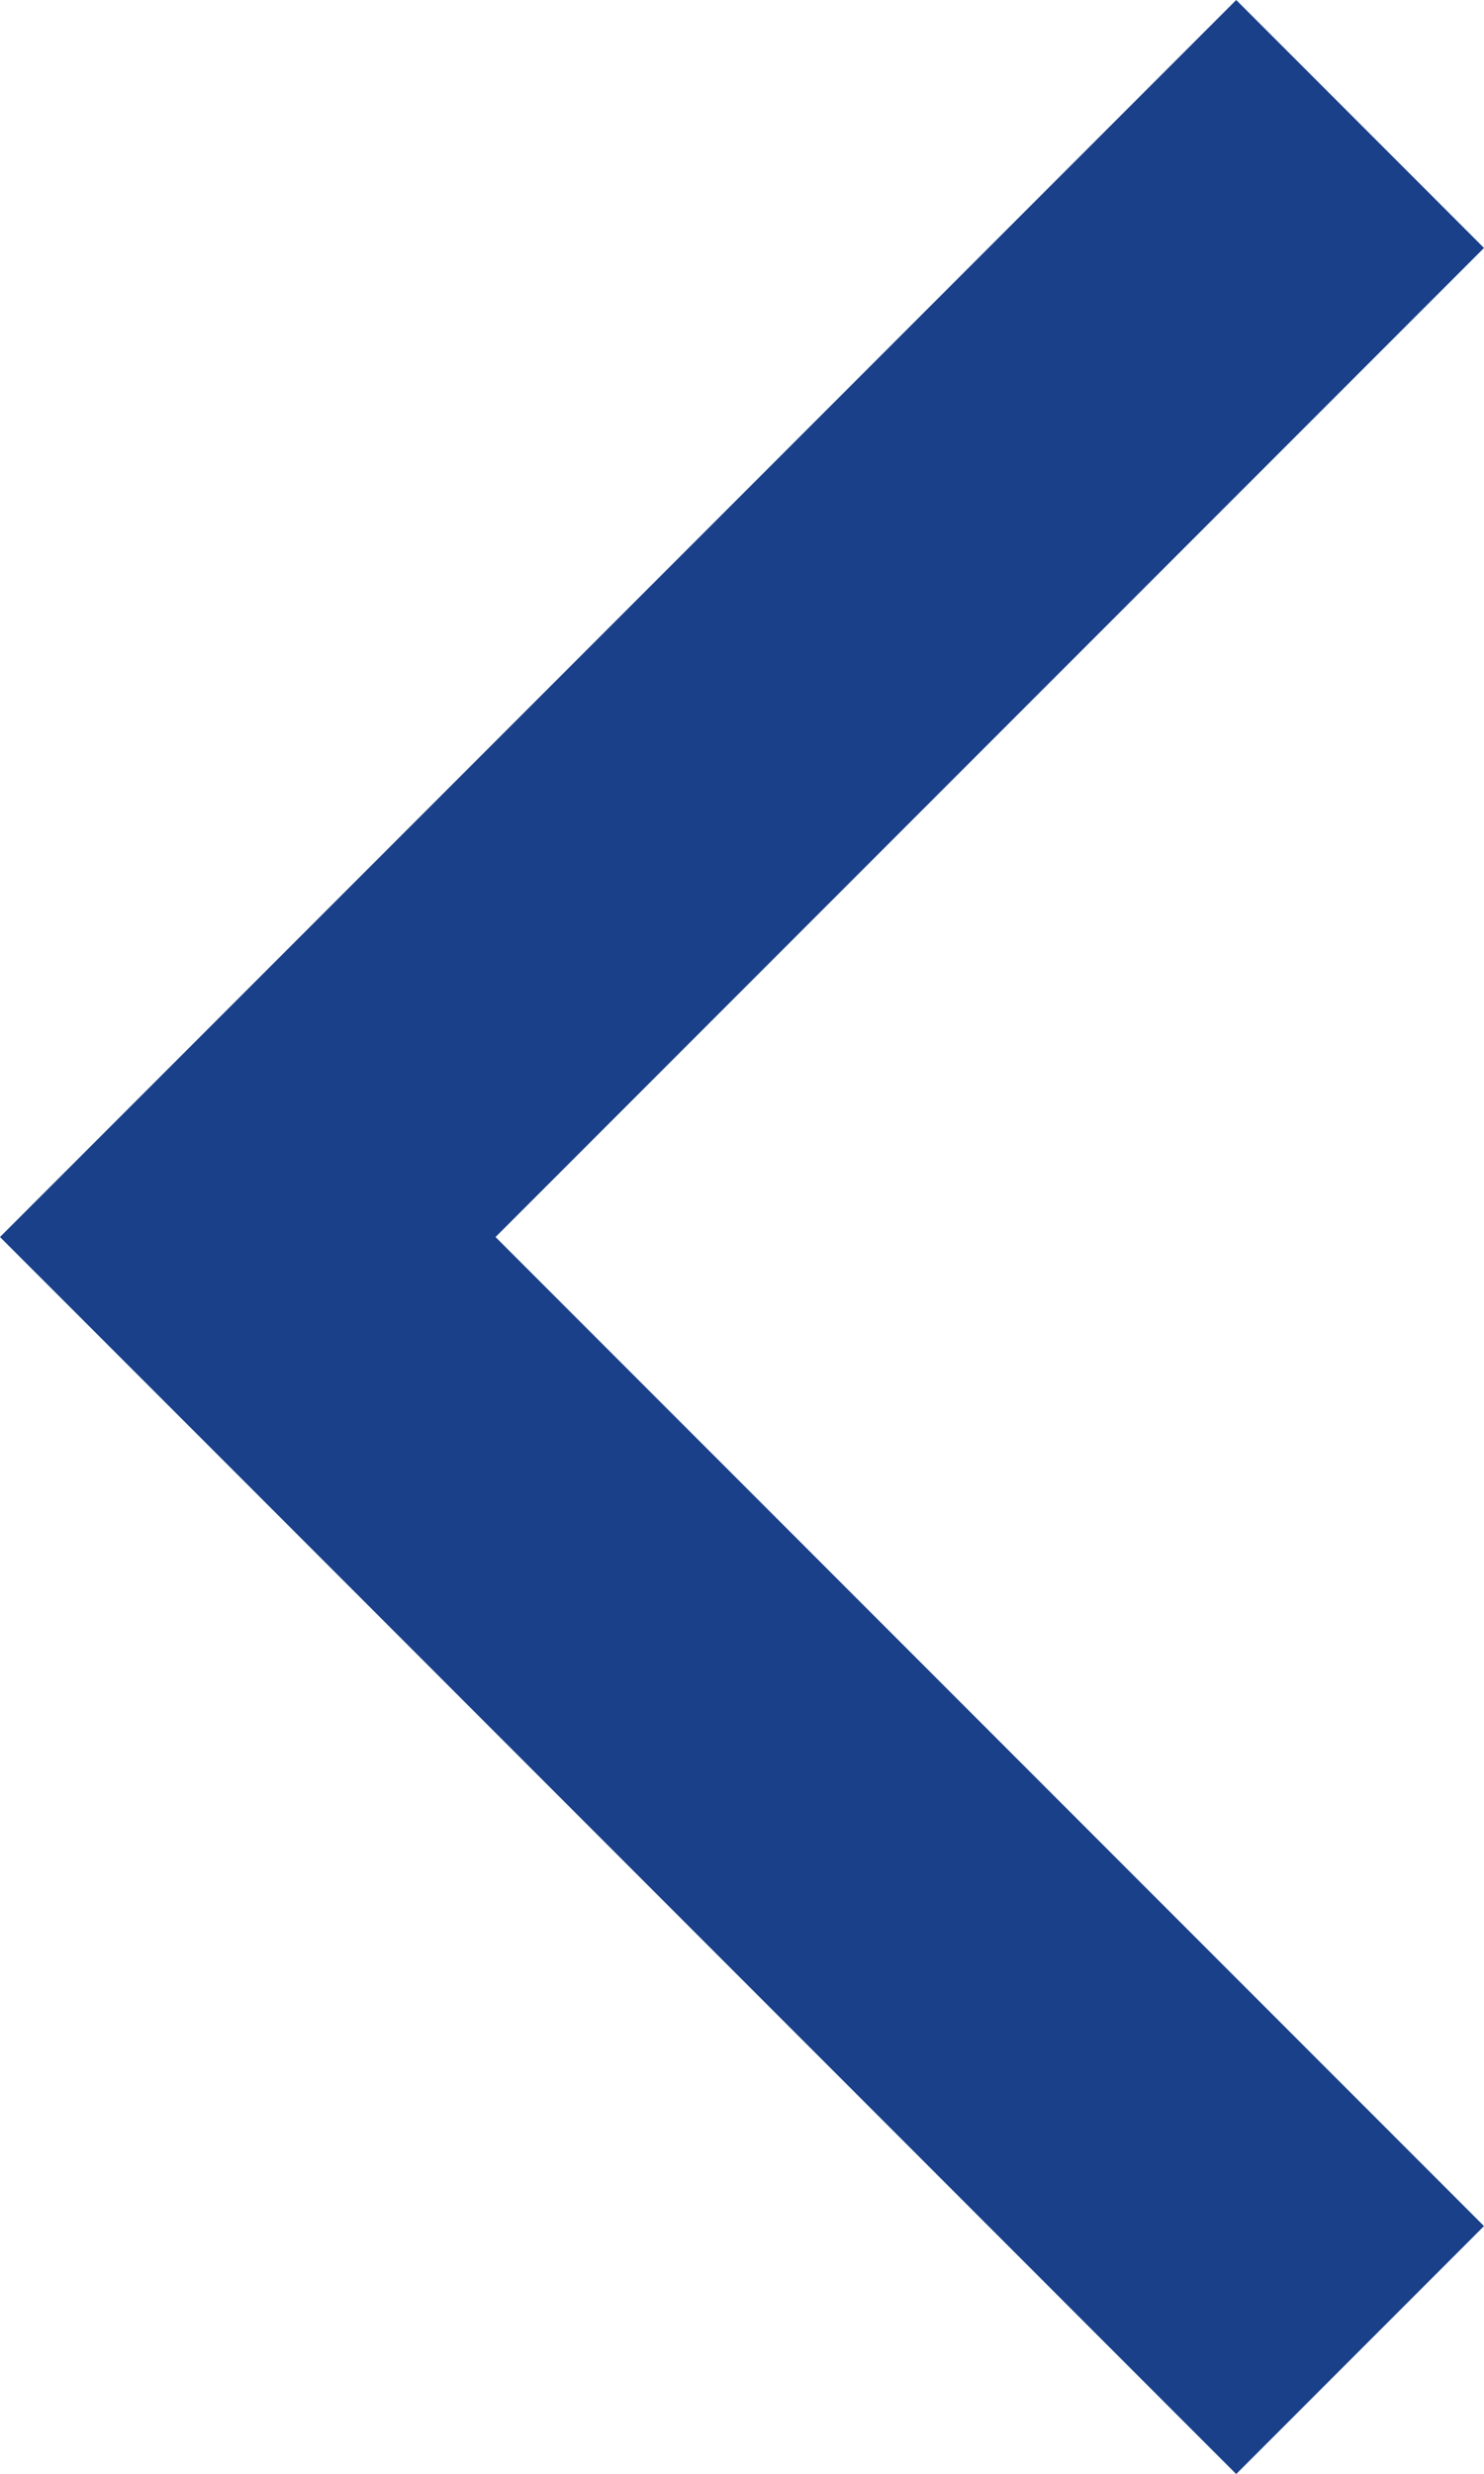 <?xml version="1.0" encoding="UTF-8"?>
<svg xmlns="http://www.w3.org/2000/svg" width="24.009" height="40" viewBox="0 0 24.009 40">
  <path id="Path_18" data-name="Path 18" d="M20,0l4.009,4.009L8.017,20,24.009,35.991,20,40,4.009,24.008,0,20l4.009-4.009Z" transform="translate(0 0)" fill="#194089"></path>
</svg>
